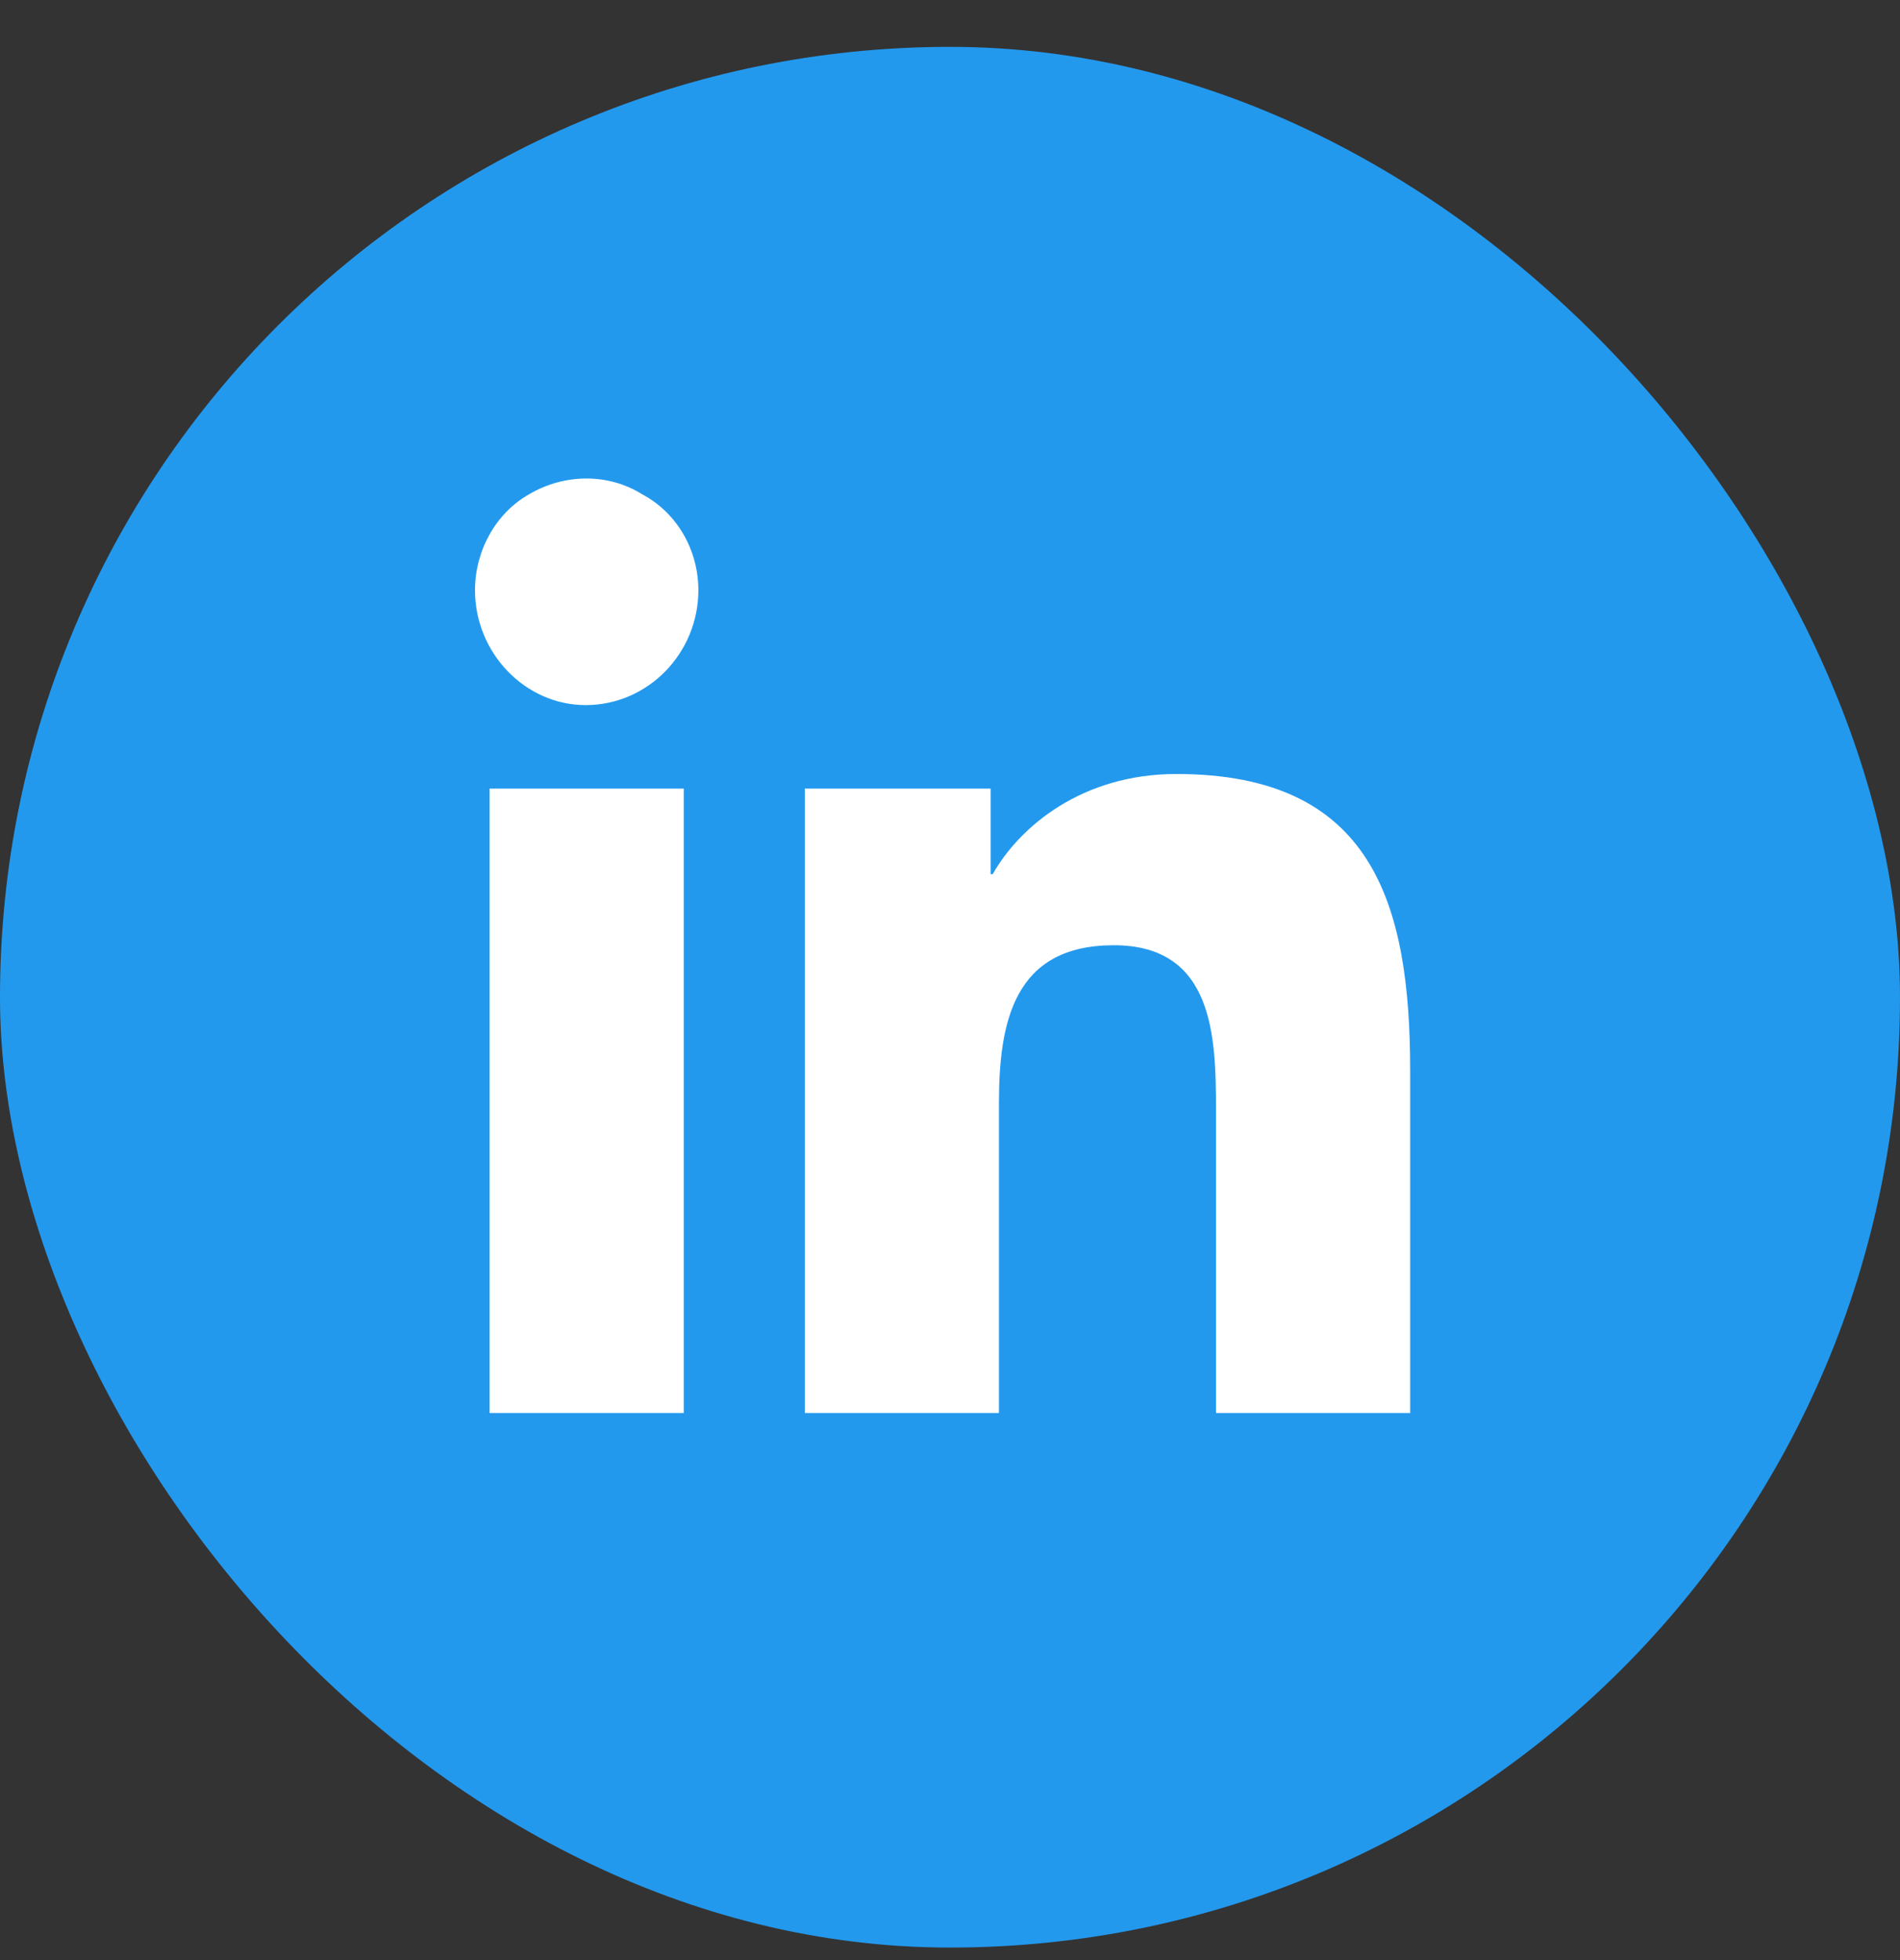 <svg width="32" height="33" viewBox="0 0 32 33" fill="none" xmlns="http://www.w3.org/2000/svg">
<rect x="0" y="0" width="32" height="33" fill="#333333" stroke="none"/>
<rect y="0.789" width="32" height="32" rx="16" fill="#2399EE"/>
<path d="M11.516 23.789H8.246V13.277H11.516V23.789ZM9.863 11.871C8.844 11.871 8 10.992 8 9.937C8 9.269 8.352 8.636 8.914 8.32C9.512 7.968 10.25 7.968 10.812 8.32C11.41 8.636 11.762 9.269 11.762 9.937C11.762 10.992 10.918 11.871 9.863 11.871ZM23.715 23.789H20.48V18.691C20.48 17.46 20.445 15.914 18.758 15.914C17.07 15.914 16.824 17.214 16.824 18.585V23.789H13.555V13.277H16.684V14.718H16.719C17.176 13.91 18.23 13.031 19.812 13.031C23.117 13.031 23.75 15.21 23.75 18.023V23.789H23.715Z" fill="white"/>
</svg>

